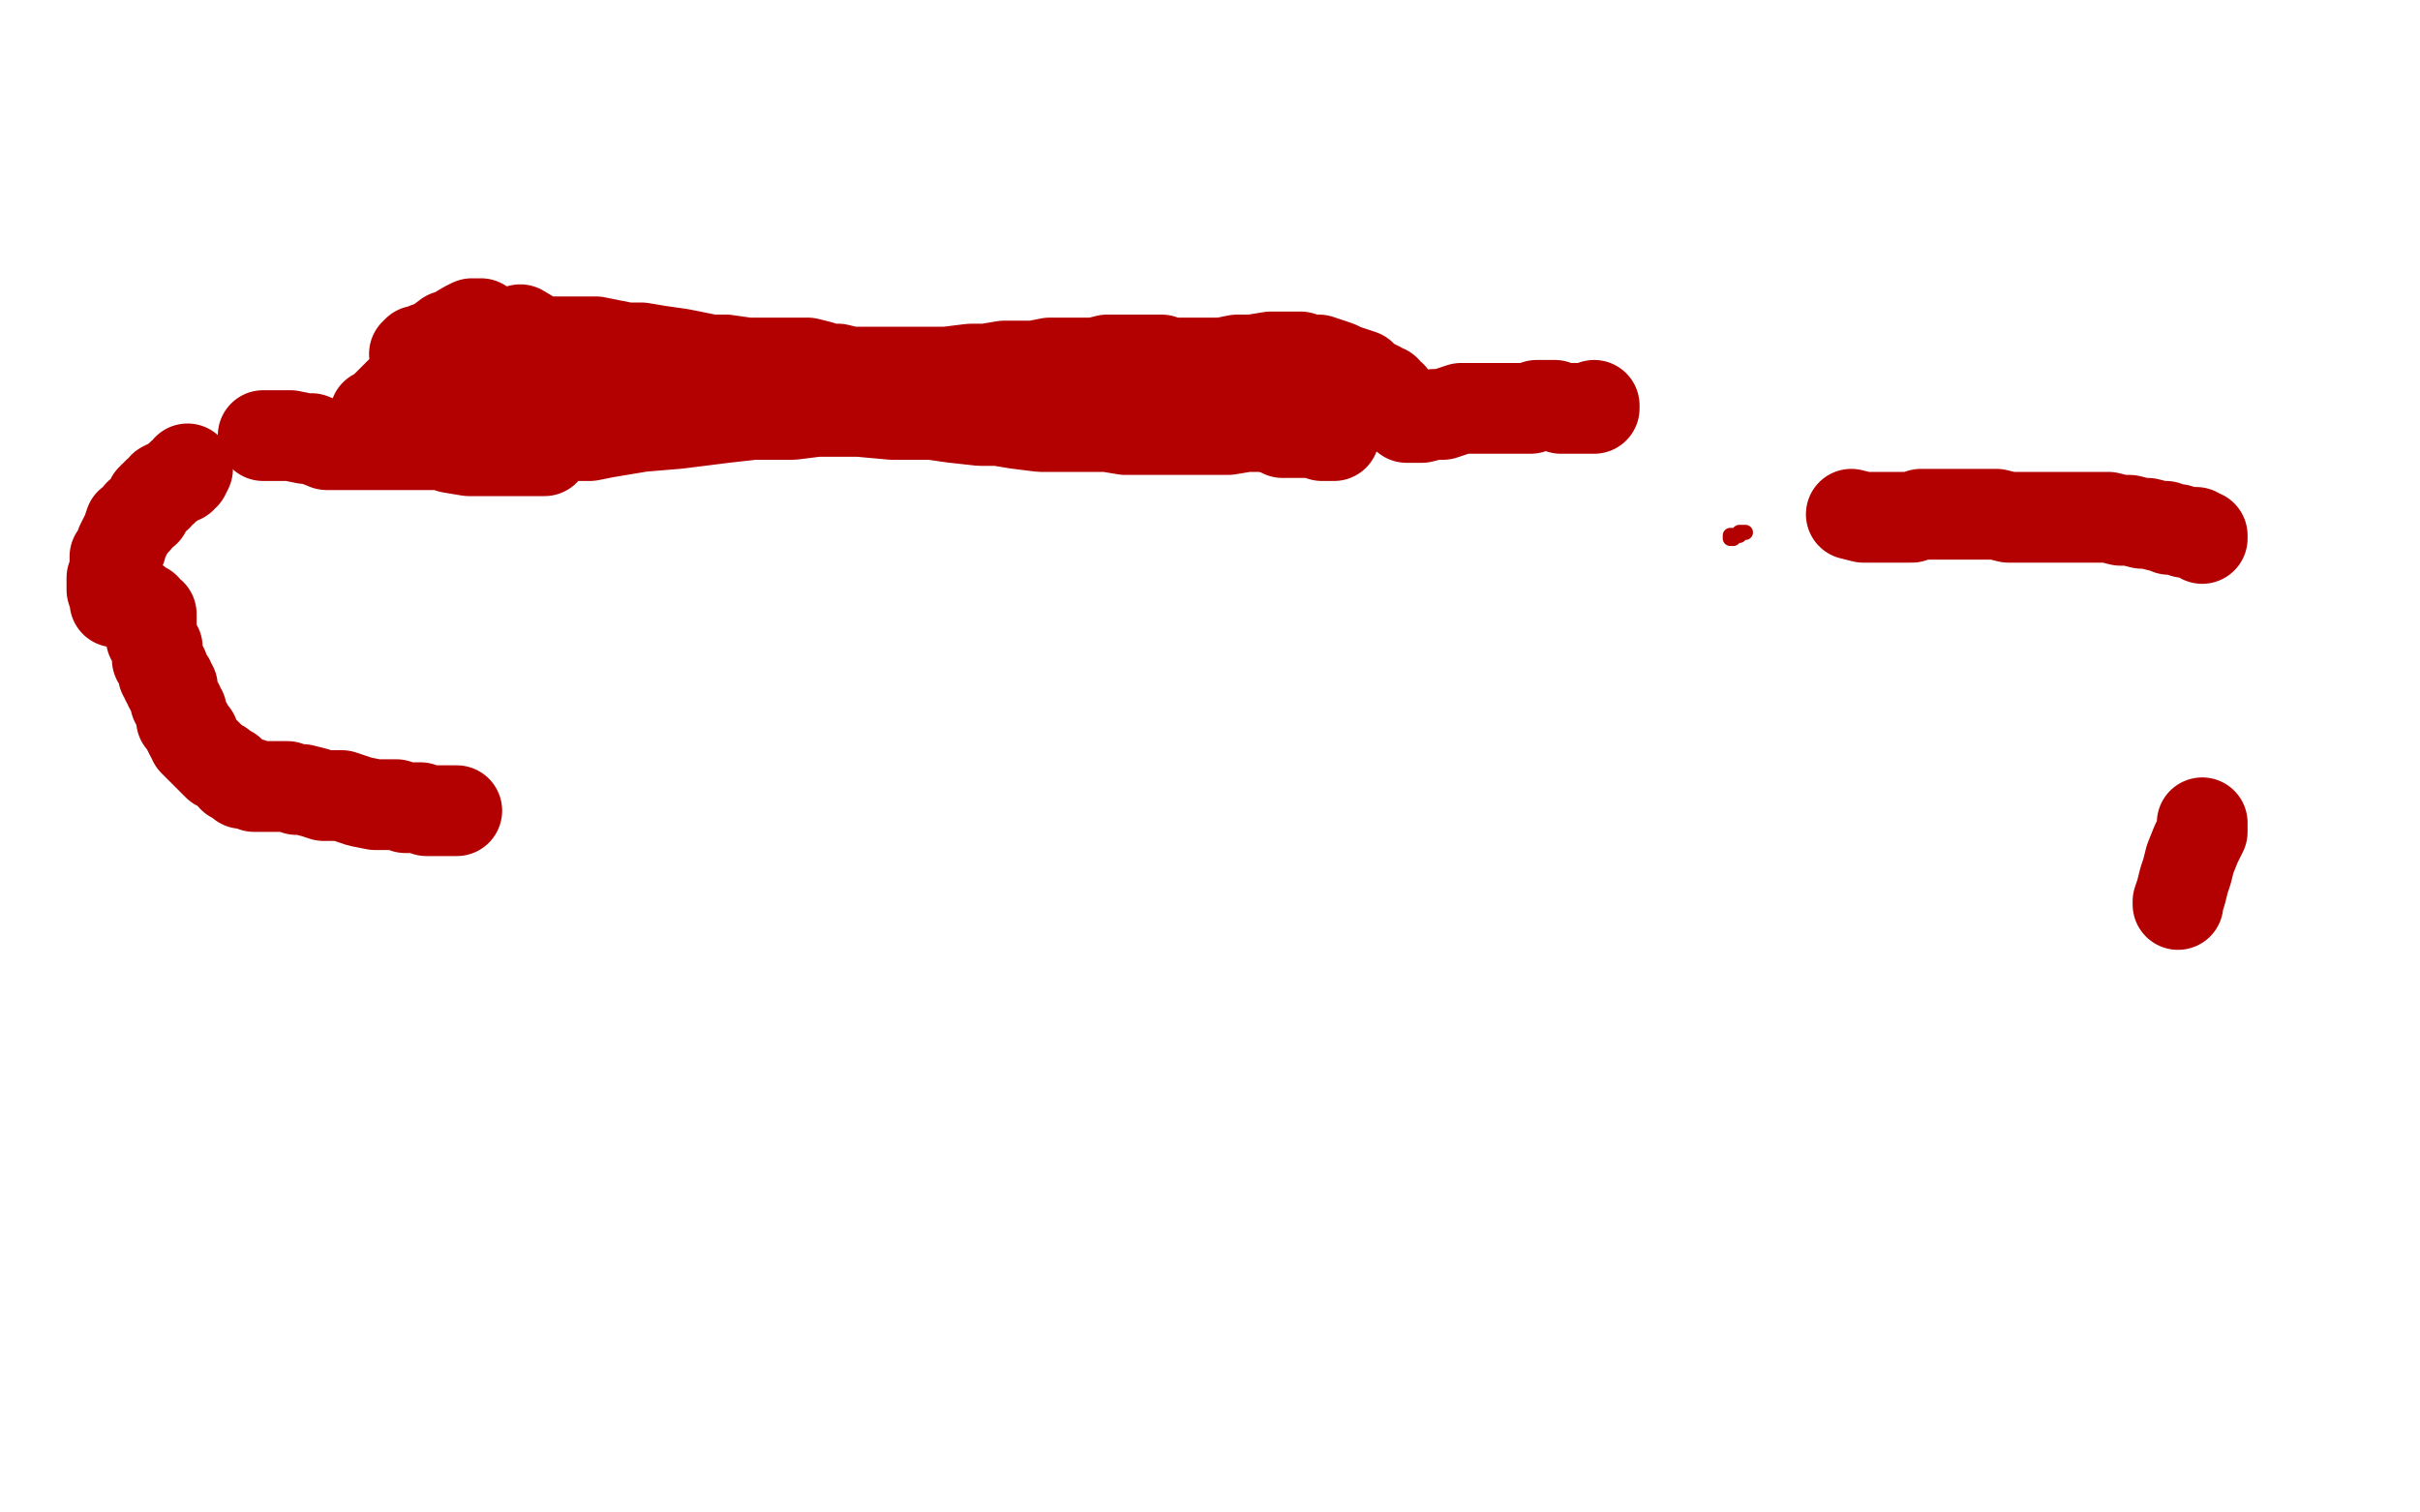 <?xml version="1.0" standalone="no"?>
<!DOCTYPE svg PUBLIC "-//W3C//DTD SVG 1.1//EN"
"http://www.w3.org/Graphics/SVG/1.1/DTD/svg11.dtd">

<svg width="800" height="500" version="1.1" xmlns="http://www.w3.org/2000/svg" xmlns:xlink="http://www.w3.org/1999/xlink" style="stroke-antialiasing: false"><desc>This SVG has been created on https://colorillo.com/</desc><rect x='0' y='0' width='800' height='500' style='fill: rgb(255,255,255); stroke-width:0' /><polyline points="62,155 61,157 61,157 60,157 60,157 60,158 60,158 59,158 59,158 58,159 58,159 56,160 54,161 54,162 52,163 52,164 51,164 50,165 50,166 49,167 48,169 46,170 45,172 43,173 42,176 41,178 40,180 40,181 38,184 38,186 38,189 37,191 37,193 37,195 38,198 38,199 39,199 40,199 41,199 42,199 43,199 44,199 45,199 46,200 47,201 48,201 48,202 49,203 50,203 50,204 50,205 50,206 50,207 50,208 50,209 50,210 50,211 51,212 51,213 52,214 52,215 52,216 52,217 52,218 53,219 54,221 54,222 54,223 55,224 55,225 56,225 56,227 57,227 57,229 58,231 58,232 59,233 59,234 60,235 60,237 60,238 61,239 62,240 62,241 63,243 64,243 64,244 64,245 66,247 67,248 68,249 69,250 70,251 71,252 72,253 73,253 74,254 75,255 76,255 77,256 77,257 78,257 79,258 80,259 82,259 83,259 84,260 86,260 87,260 90,260 93,260 95,260 98,261 100,261 104,262 107,263 110,263 113,263 116,264 119,265 124,266 126,266 128,266 131,266 134,267 137,267 139,267 141,268 144,268 145,268 147,268 148,268 149,268 150,268 151,268" style="fill: none; stroke: #b30000; stroke-width: 30; stroke-linejoin: round; stroke-linecap: round; stroke-antialiasing: false; stroke-antialias: 0; opacity: 1.0"/>
<polyline points="87,144 90,144 90,144 93,144 93,144 96,144 96,144 101,145 101,145 103,145 103,145 108,147 108,147 112,147 117,147 123,147 132,147 137,147 141,147 146,147 149,148 155,149 159,149 163,149 168,149 172,149 175,149 177,149 179,149 180,149 179,149 178,149 176,148 172,147 169,145 166,141 163,138 160,134 155,130 149,124 145,121 142,119 139,118 138,117 137,117 138,116 139,116 141,115 144,114 148,111 149,111 154,108 156,107 158,107 159,107 157,109 154,111 150,114 146,118 140,123 133,129 129,133 126,136 124,137 127,136 133,133 138,131 145,130 152,128 162,127 170,126 176,125 183,125 189,125 195,126 203,128 207,130 210,131 213,132 214,133 214,134 214,135 212,136 209,137 202,140 198,141 194,142 191,143 190,144 192,144 195,144 200,143 206,142 212,141 224,140 232,139 240,138 249,137 262,137 270,136 277,136 284,136 295,137 302,137 308,137 315,138 324,139 330,139 336,140 344,141 349,141 354,141 358,141 362,141 366,141 372,142 375,142 381,142 384,142 388,142 391,142 396,142 399,142 402,142 406,142 412,141 415,141 418,141 422,142 424,143 426,143 428,143 432,143 434,143 437,144 438,144 439,144 440,144 441,144 441,143 440,142" style="fill: none; stroke: #b30000; stroke-width: 30; stroke-linejoin: round; stroke-linecap: round; stroke-antialiasing: false; stroke-antialias: 0; opacity: 1.0"/>
<polyline points="612,170 616,171 616,171 618,171 618,171 622,171 622,171 625,171 625,171 628,171 628,171 632,171 632,171 635,170 635,170 639,170 641,170 644,170 646,170 650,170 654,170 657,170 660,170 664,171 670,171 674,171 679,171 684,171 689,171 697,171 701,172 704,172 708,173 710,173 714,174 716,174 717,175 718,175 720,175 722,176 724,176 726,176 727,177 728,177 728,178" style="fill: none; stroke: #b30000; stroke-width: 30; stroke-linejoin: round; stroke-linecap: round; stroke-antialiasing: false; stroke-antialias: 0; opacity: 1.0"/>
<polyline points="728,272 728,273 728,273 728,275 728,275 727,277 727,277 726,279 726,279 724,284 724,284 723,288 723,288 722,291 721,295 720,298 720,299" style="fill: none; stroke: #b30000; stroke-width: 30; stroke-linejoin: round; stroke-linecap: round; stroke-antialiasing: false; stroke-antialias: 0; opacity: 1.0"/>
<polyline points="577,176 576,176 576,176 575,176 575,177 574,177 573,177 572,177 572,178 573,178" style="fill: none; stroke: #b30000; stroke-width: 5; stroke-linejoin: round; stroke-linecap: round; stroke-antialiasing: false; stroke-antialias: 0; opacity: 1.0"/>
<polyline points="172,109 177,112 177,112 180,113 180,113 184,113 184,113 191,113 191,113 197,113 197,113 202,114 202,114 207,115 207,115 212,115 218,116 225,117 230,118 235,119 240,119 247,120 249,120 256,120 260,120 264,120 267,120 271,121 274,122 277,122 281,123 284,123 287,123 290,123 295,123 299,123 304,123 308,123 313,123 321,122 326,122 332,121 337,121 342,121 347,120 352,120 358,120 362,120 366,119 370,119 373,119 376,119 378,119 382,119 384,119 387,120 389,120 392,120 396,120 400,120 404,120 409,119 414,119 420,118 426,118 430,118 433,119 436,119 442,121 444,122 447,123 450,124 452,126 454,127 456,128 457,129 458,129 459,131 460,131 461,133 461,134 461,135 462,135 462,136 463,136 464,137 465,138 466,138 467,138 468,138 470,138 474,137 477,137 480,136 483,135 488,135 490,135 493,135 495,135 498,135 502,135 504,135 506,135 508,134 510,134 512,134 514,134 516,135 518,135 520,135 522,135 523,135 524,135 525,135 526,135 527,135 527,134" style="fill: none; stroke: #b30000; stroke-width: 30; stroke-linejoin: round; stroke-linecap: round; stroke-antialiasing: false; stroke-antialias: 0; opacity: 1.0"/>
</svg>
